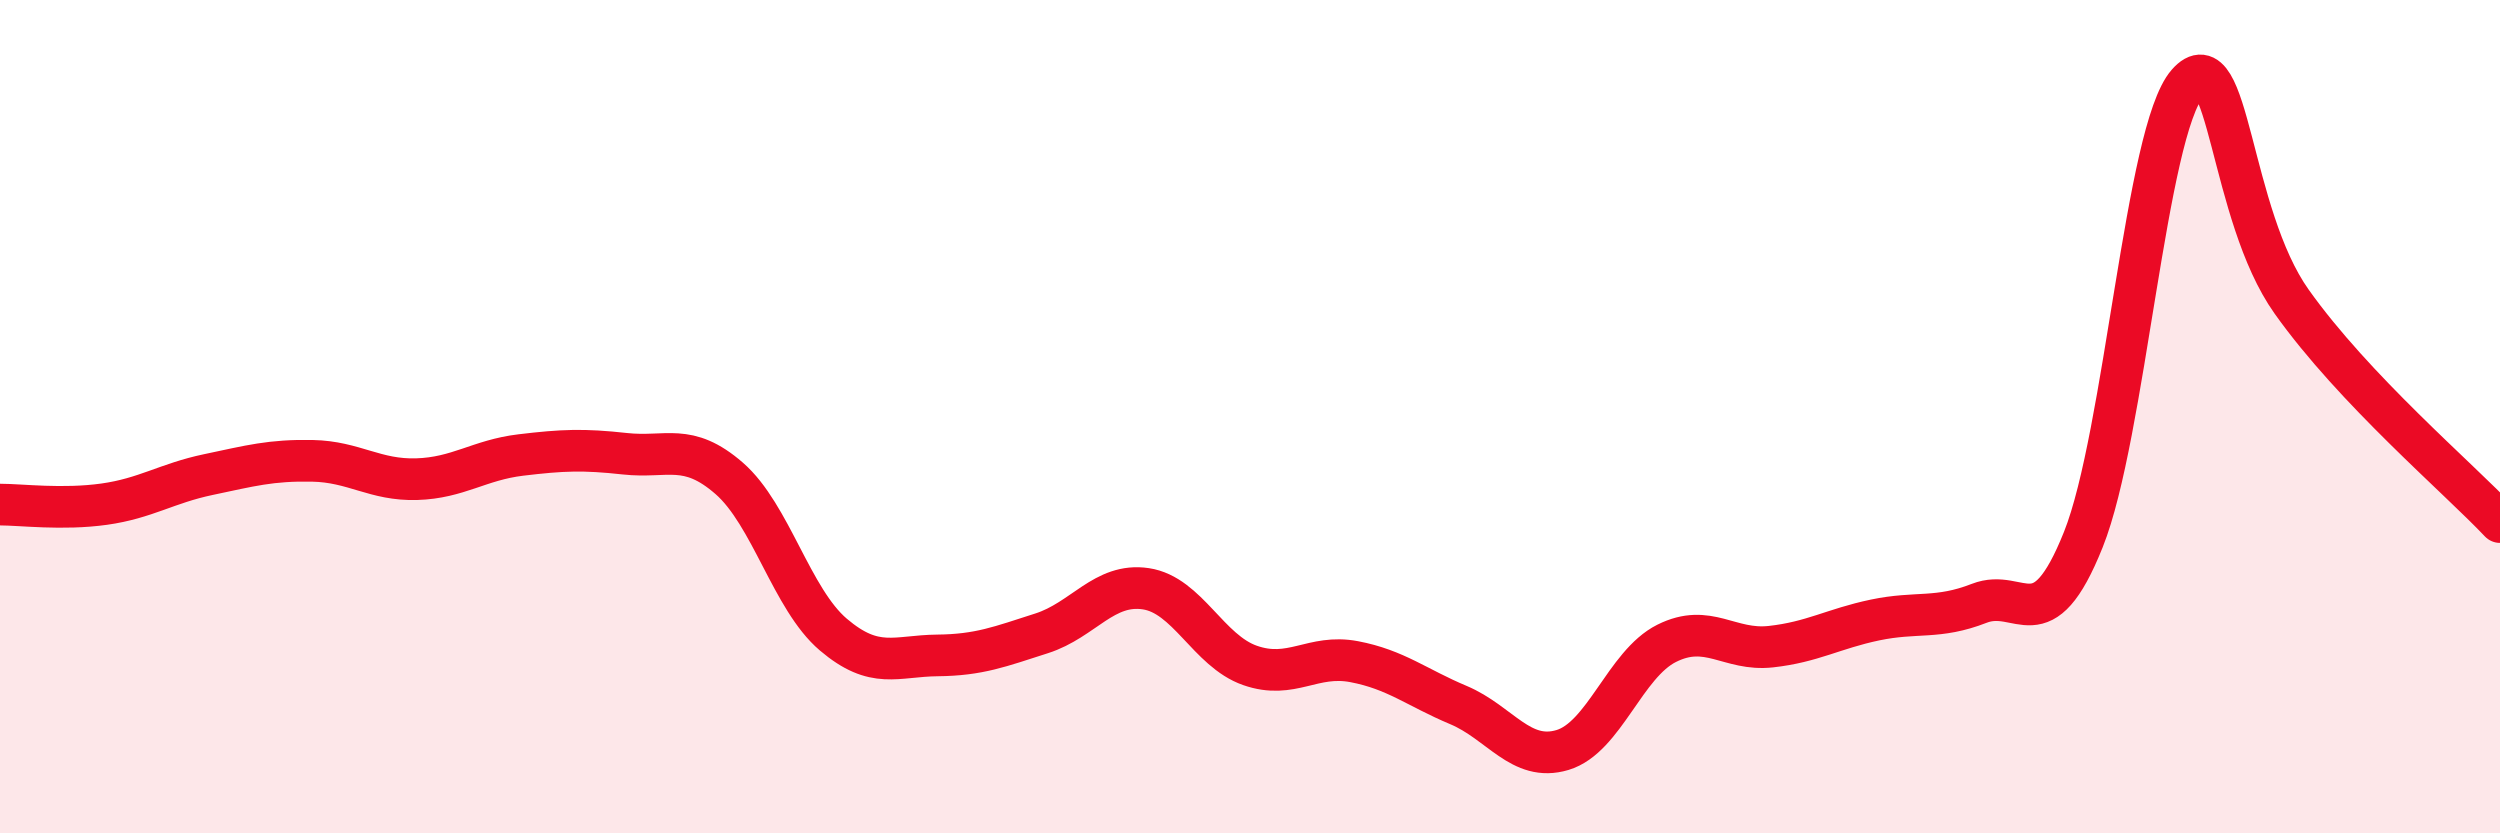 
    <svg width="60" height="20" viewBox="0 0 60 20" xmlns="http://www.w3.org/2000/svg">
      <path
        d="M 0,12.11 C 0.5,12.11 1.5,12.24 2.5,12.1 C 3.5,11.96 4,11.6 5,11.39 C 6,11.18 6.5,11.04 7.5,11.06 C 8.5,11.08 9,11.53 10,11.5 C 11,11.47 11.5,11.04 12.5,10.92 C 13.5,10.8 14,10.78 15,10.89 C 16,11 16.5,10.61 17.5,11.48 C 18.5,12.35 19,14.38 20,15.23 C 21,16.08 21.5,15.74 22.5,15.73 C 23.5,15.72 24,15.52 25,15.2 C 26,14.88 26.5,13.98 27.5,14.13 C 28.5,14.28 29,15.62 30,15.97 C 31,16.32 31.5,15.69 32.5,15.88 C 33.5,16.07 34,16.5 35,16.92 C 36,17.34 36.5,18.3 37.5,18 C 38.5,17.7 39,15.94 40,15.44 C 41,14.94 41.5,15.63 42.5,15.52 C 43.5,15.41 44,15.09 45,14.88 C 46,14.67 46.5,14.87 47.5,14.48 C 48.5,14.09 49,15.45 50,12.95 C 51,10.45 51.5,3.14 52.5,2 C 53.5,0.86 53.5,5.13 55,7.24 C 56.5,9.35 59,11.47 60,12.53L60 20L0 20Z"
        fill="#EB0A25"
        opacity="0.1"
        stroke-linecap="round"
        stroke-linejoin="round"
      />
      <path
        d="M 0,12.11 C 0.5,12.11 1.5,12.24 2.5,12.1 C 3.5,11.96 4,11.6 5,11.39 C 6,11.18 6.5,11.04 7.5,11.06 C 8.5,11.08 9,11.53 10,11.5 C 11,11.47 11.5,11.04 12.5,10.92 C 13.5,10.8 14,10.78 15,10.89 C 16,11 16.5,10.61 17.5,11.48 C 18.5,12.35 19,14.38 20,15.23 C 21,16.08 21.5,15.74 22.5,15.73 C 23.5,15.72 24,15.52 25,15.2 C 26,14.88 26.5,13.98 27.5,14.13 C 28.5,14.28 29,15.62 30,15.97 C 31,16.32 31.5,15.69 32.5,15.88 C 33.5,16.07 34,16.5 35,16.92 C 36,17.34 36.5,18.3 37.5,18 C 38.5,17.7 39,15.94 40,15.44 C 41,14.94 41.5,15.63 42.5,15.52 C 43.5,15.41 44,15.09 45,14.88 C 46,14.67 46.5,14.87 47.5,14.48 C 48.5,14.09 49,15.45 50,12.95 C 51,10.45 51.5,3.14 52.5,2 C 53.5,0.86 53.5,5.13 55,7.24 C 56.5,9.35 59,11.47 60,12.53"
        stroke="#EB0A25"
        stroke-width="1"
        fill="none"
        stroke-linecap="round"
        stroke-linejoin="round"
      />
    </svg>
  